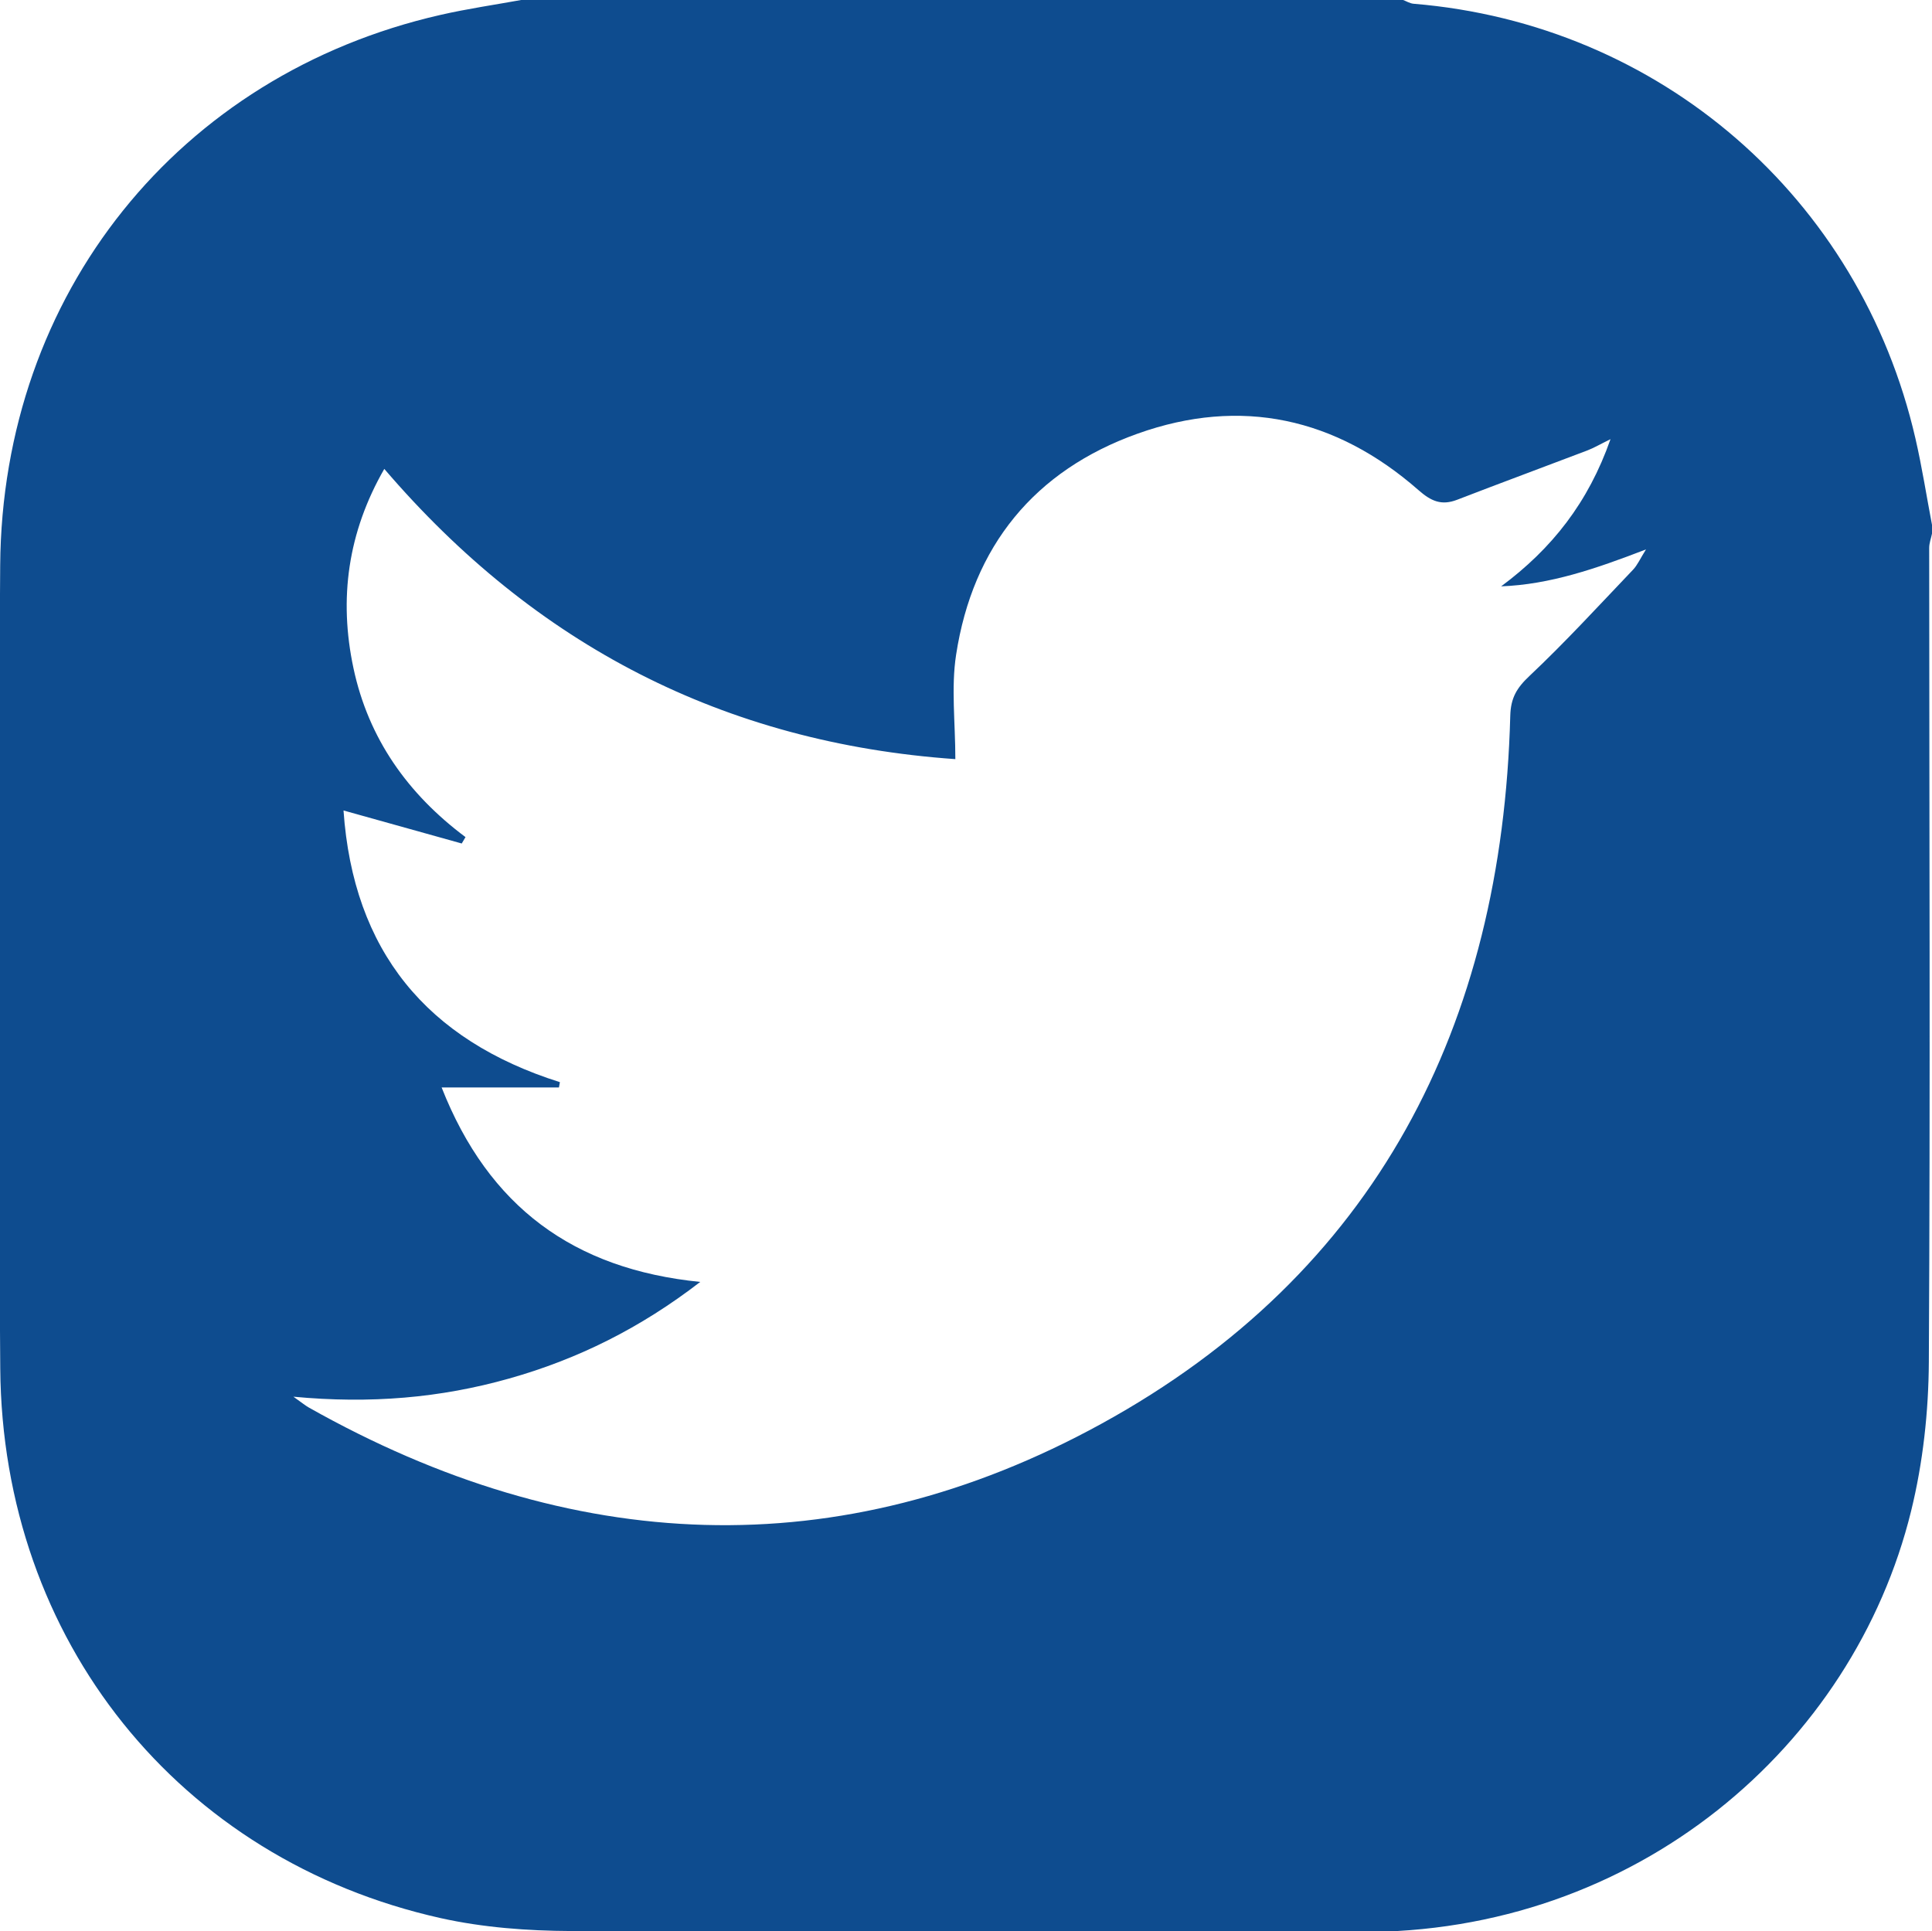 <?xml version="1.0" encoding="UTF-8" standalone="no"?>
<!-- Created with Inkscape (http://www.inkscape.org/) -->

<svg
   xmlns:dc="http://purl.org/dc/elements/1.1/"
   xmlns:cc="http://creativecommons.org/ns#"
   xmlns:rdf="http://www.w3.org/1999/02/22-rdf-syntax-ns#"
   xmlns:svg="http://www.w3.org/2000/svg"
   xmlns="http://www.w3.org/2000/svg"
   xmlns:sodipodi="http://sodipodi.sourceforge.net/DTD/sodipodi-0.dtd"
   xmlns:inkscape="http://www.inkscape.org/namespaces/inkscape"
   width="9.934mm"
   height="9.93mm"
   viewBox="0 0 9.934 9.93"
   version="1.1"
   id="svg7479"
   inkscape:version="0.92.4 (5da689c313, 2019-01-14)"
   sodipodi:docname="logo-twitter-blue.svg">
  <defs
     id="defs7473" />
  <sodipodi:namedview
     id="base"
     pagecolor="#ffffff"
     bordercolor="#666666"
     borderopacity="1.0"
     inkscape:pageopacity="0.0"
     inkscape:pageshadow="2"
     inkscape:zoom="0.35"
     inkscape:cx="-225.51222"
     inkscape:cy="33.051851"
     inkscape:document-units="mm"
     inkscape:current-layer="layer1"
     showgrid="false"
     inkscape:window-width="1920"
     inkscape:window-height="1017"
     inkscape:window-x="-8"
     inkscape:window-y="-8"
     inkscape:window-maximized="1"
     fit-margin-top="0"
     fit-margin-left="0"
     fit-margin-right="0"
     fit-margin-bottom="0" />
  <g
     inkscape:label="Layer 1"
     inkscape:groupmode="layer"
     id="layer1"
     transform="translate(-39.634,-147.648)">
    <g
       id="g64"
       transform="matrix(0.353,0,0,-0.353,49.568,150.347)">
      <path
         d="m 0,0 v -0.128 c -0.014,-0.069 -0.041,-0.139 -0.041,-0.208 0.001,-3.952 0.017,-7.905 -0.005,-11.857 -0.004,-0.725 -0.085,-1.468 -0.258,-2.172 -0.841,-3.429 -4.01,-6.163 -8.048,-6.134 -3.825,0.027 -7.649,-0.003 -11.474,0.014 -0.633,0.003 -1.28,0.051 -1.896,0.188 -3.814,0.851 -6.386,4.049 -6.416,8.008 -0.03,3.899 -0.029,7.798 -10e-4,11.697 0.028,3.958 2.602,7.151 6.41,8.02 0.397,0.091 0.801,0.149 1.202,0.222 H -7.714 C -7.659,7.63 -7.605,7.595 -7.549,7.591 -3.967,7.295 -1.048,4.77 -0.241,1.257 -0.145,0.841 -0.08,0.419 0,0 m -6.276,-0.896 c 0.74,0.549 1.27,1.222 1.593,2.144 C -4.838,1.172 -4.926,1.12 -5.02,1.084 -5.652,0.843 -6.287,0.609 -6.918,0.365 -7.147,0.277 -7.298,0.346 -7.48,0.506 c -1.202,1.054 -2.586,1.36 -4.09,0.823 -1.502,-0.536 -2.402,-1.638 -2.645,-3.222 -0.074,-0.482 -0.011,-0.985 -0.011,-1.52 -3.371,0.237 -6.121,1.662 -8.318,4.228 -0.531,-0.924 -0.665,-1.892 -0.449,-2.903 0.218,-1.024 0.79,-1.832 1.632,-2.461 -0.018,-0.031 -0.037,-0.062 -0.055,-0.093 -0.563,0.157 -1.127,0.315 -1.722,0.481 0.142,-2.042 1.207,-3.343 3.152,-3.958 -0.005,-0.025 -0.009,-0.051 -0.014,-0.077 h -1.709 c 0.685,-1.739 1.922,-2.648 3.767,-2.833 -0.871,-0.672 -1.783,-1.125 -2.782,-1.407 -1.002,-0.283 -2.023,-0.371 -3.144,-0.265 0.125,-0.088 0.172,-0.128 0.225,-0.158 3.807,-2.147 7.724,-2.334 11.545,-0.236 3.998,2.193 5.836,5.8 5.955,10.313 0.007,0.261 0.094,0.406 0.28,0.581 0.523,0.493 1.011,1.026 1.508,1.547 0.064,0.067 0.103,0.158 0.189,0.296 -0.734,-0.283 -1.4,-0.511 -2.11,-0.538"
         style="fill:#0e4c8f;fill-opacity:1;fill-rule:nonzero;stroke:none"
         id="path66"
         inkscape:connector-curvature="0" />
    </g>
  </g>
</svg>
